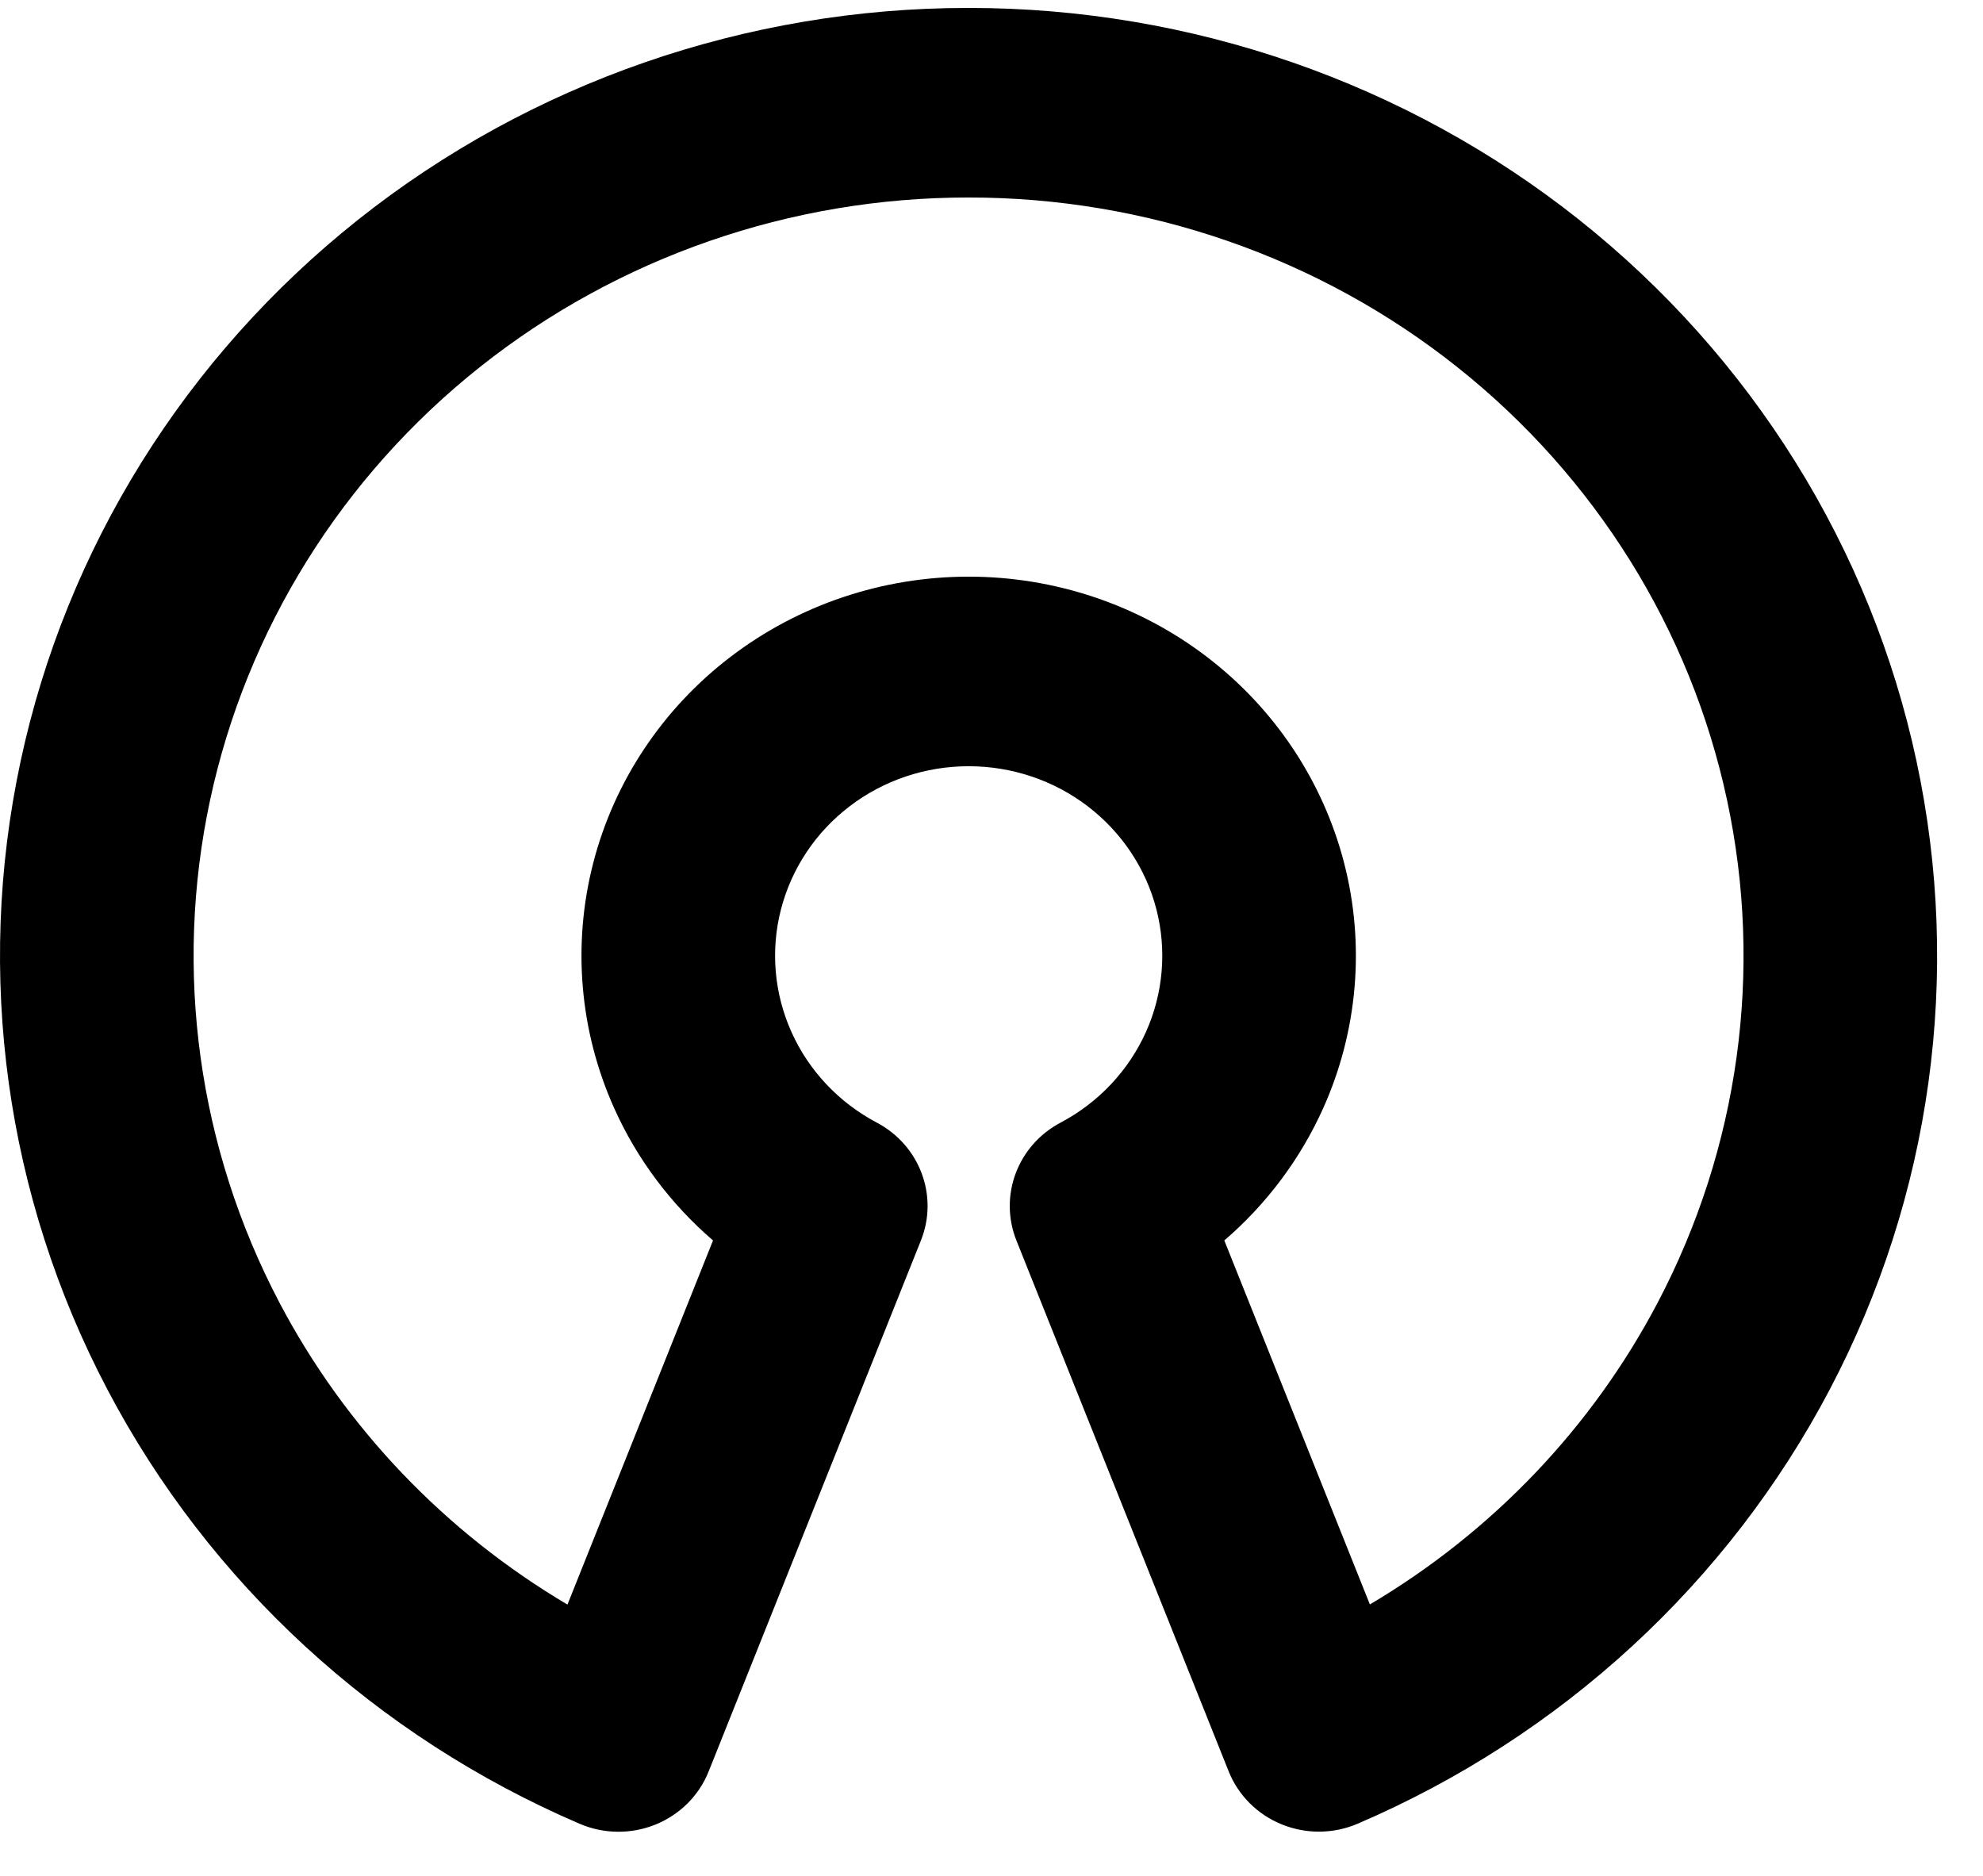 <svg xmlns="http://www.w3.org/2000/svg" width="37" height="35" viewBox="0 0 37 35" fill="none"><g clip-path="url(#clip0_192_24)"><path fill-rule="evenodd" clip-rule="evenodd" d="M18.072 3.685C14.753 3.683 11.535 4.799 8.957 6.846C6.38 8.893 4.601 11.747 3.92 14.927C3.239 18.107 3.696 21.419 5.216 24.308C6.446 26.645 8.311 28.59 10.588 29.938L13.304 23.144C12.519 22.468 11.887 21.629 11.461 20.679C10.813 19.238 10.676 17.627 11.069 16.1C11.463 14.574 12.366 13.219 13.635 12.252C14.904 11.284 16.466 10.759 18.074 10.759C19.682 10.759 21.245 11.284 22.514 12.252C23.782 13.219 24.685 14.574 25.079 16.1C25.473 17.627 25.335 19.238 24.688 20.679C24.261 21.628 23.63 22.468 22.844 23.144L25.56 29.935C27.837 28.587 29.7 26.643 30.929 24.306C32.448 21.418 32.906 18.105 32.224 14.926C31.543 11.746 29.764 8.893 27.187 6.846C24.611 4.799 21.393 3.683 18.074 3.685H18.072ZM18.075 0.148C13.926 0.146 9.903 1.541 6.681 4.1C3.46 6.659 1.236 10.226 0.385 14.201C-0.467 18.176 0.105 22.317 2.005 25.927C3.904 29.538 7.016 32.398 10.816 34.028C11.266 34.221 11.777 34.226 12.231 34.042C12.685 33.858 13.043 33.501 13.222 33.052L17.183 23.145C17.516 22.313 17.162 21.369 16.359 20.945C15.651 20.571 15.091 19.976 14.768 19.256C14.444 18.535 14.375 17.729 14.572 16.966C14.769 16.203 15.22 15.526 15.855 15.042C16.489 14.558 17.27 14.296 18.074 14.296C18.878 14.296 19.66 14.558 20.294 15.042C20.928 15.526 21.38 16.203 21.577 16.966C21.773 17.729 21.705 18.535 21.381 19.256C21.057 19.976 20.497 20.571 19.79 20.945C18.986 21.369 18.633 22.313 18.965 23.145L22.926 33.051C23.105 33.499 23.463 33.856 23.918 34.04C24.372 34.224 24.883 34.219 25.333 34.026C29.132 32.396 32.242 29.535 34.141 25.924C36.04 22.314 36.611 18.174 35.759 14.2C34.908 10.225 32.684 6.659 29.464 4.1C26.243 1.542 22.222 0.147 18.075 0.148Z" fill="black"></path></g><defs><clipPath id="clip0_192_24"><rect width="37" height="35" fill="white"></rect></clipPath></defs></svg>